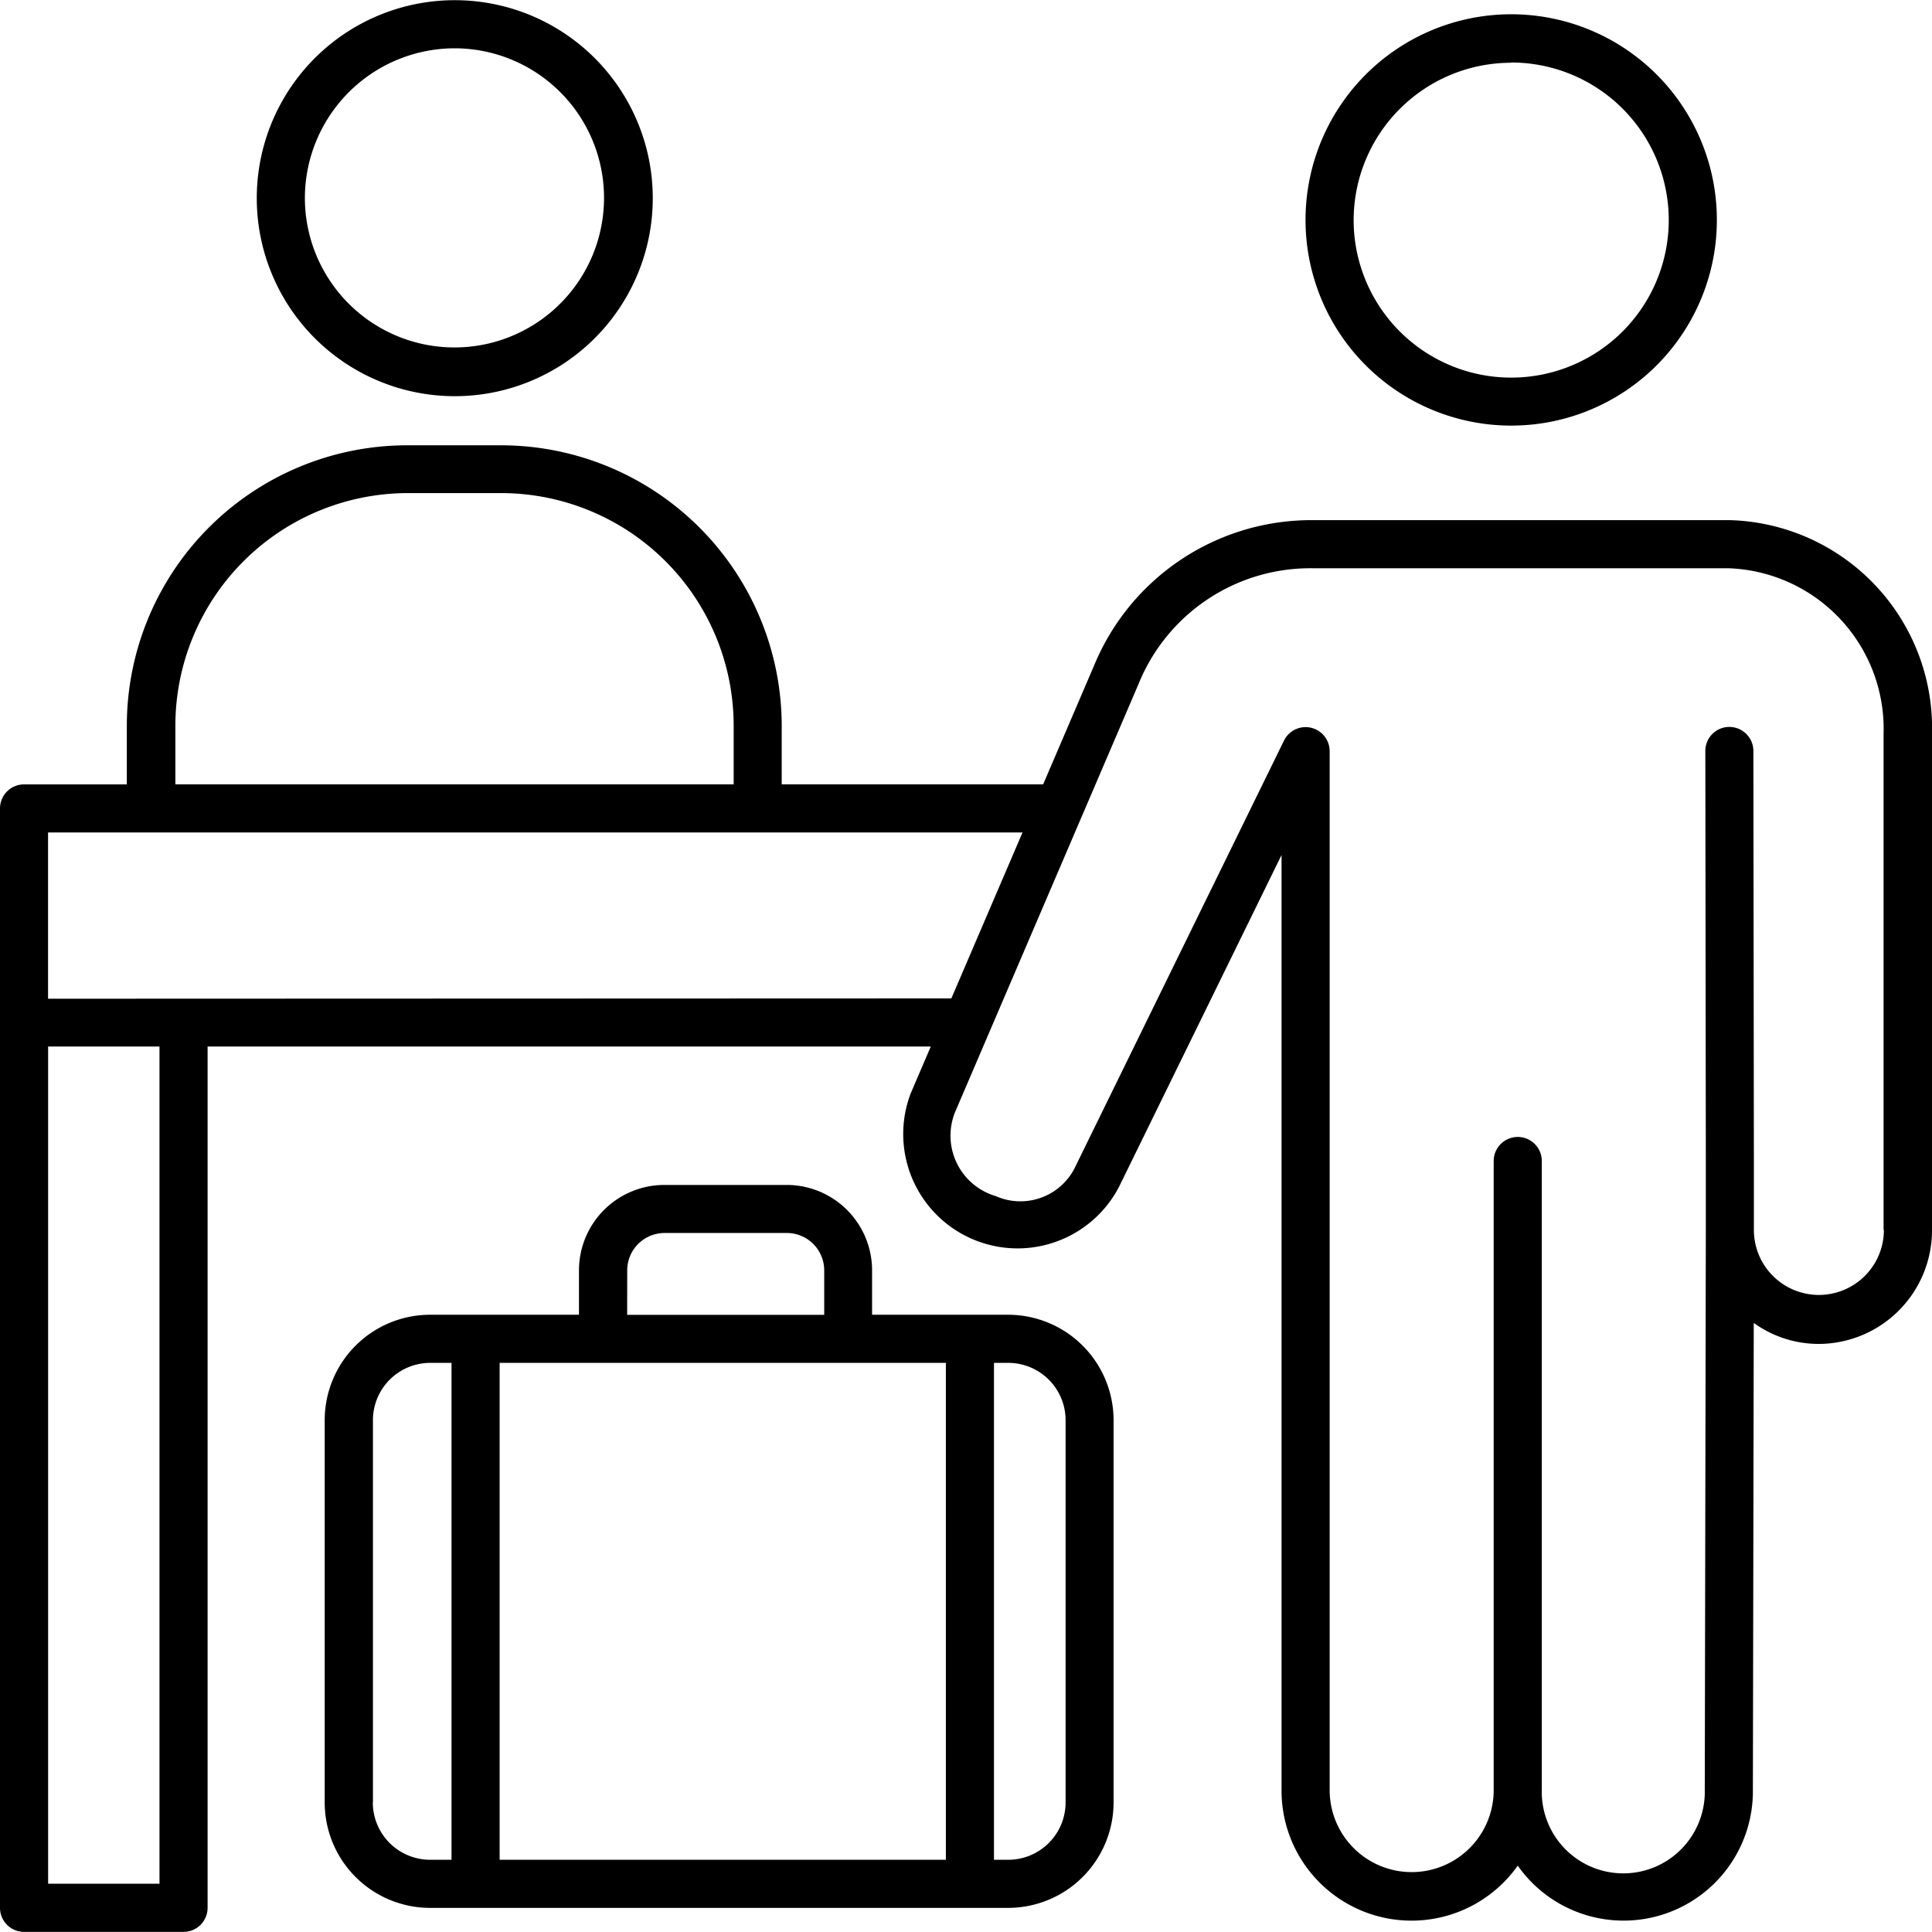<svg xmlns="http://www.w3.org/2000/svg" xmlns:xlink="http://www.w3.org/1999/xlink" width="31" height="31" viewBox="0 0 31 31">
  <defs>
    <clipPath id="clip-path">
      <rect id="Rechteck_371" data-name="Rechteck 371" width="31" height="31" transform="translate(1013.5 3675.958)" fill="#fff" stroke="#707070" stroke-width="1"/>
    </clipPath>
  </defs>
  <g id="Gruppe_maskieren_119" data-name="Gruppe maskieren 119" transform="translate(-1013.5 -3675.958)" clip-path="url(#clip-path)">
    <path id="einchecken" d="M28.723,9.311H22.04a3.772,3.772,0,0,0-3.514,2.319l-.823,1.92H13.508V12.61a4.506,4.506,0,0,0-4.5-4.5H7.5a4.5,4.5,0,0,0-4.5,4.5v.941H1.351a.386.386,0,0,0-.386.386v17.64a.386.386,0,0,0,.386.386H3.91a.386.386,0,0,0,.386-.386V17.757H15.9l-.324.756a1.835,1.835,0,0,0,3.342,1.5l2.61-5.329v15A2.086,2.086,0,0,0,25.318,30.9a2.075,2.075,0,0,0,3.773-1.208l.014-7.5a1.78,1.78,0,0,0,1.04.337,1.823,1.823,0,0,0,1.82-1.822V12.746a3.339,3.339,0,0,0-3.242-3.435Zm-24.944,3.3A3.733,3.733,0,0,1,7.5,8.877H9.011a3.733,3.733,0,0,1,3.726,3.732v.941H3.779ZM3.524,31.19H1.737V17.757H3.524Zm-1.788-14.2V14.322H17.372l-1.142,2.663ZM31.193,20.7a1.043,1.043,0,1,1-2.086,0l0-.454c0-.3,0-.623,0-.624l-.008-6.608a.386.386,0,0,0-.386-.385h0a.385.385,0,0,0-.385.387l.008,6.6,0,.62c0,.223,0,.426,0,.459h0l-.017,8.985a1.308,1.308,0,1,1-2.615,0V19.594a.386.386,0,0,0-.772,0V29.688a1.316,1.316,0,1,1-2.632,0V13.018a.386.386,0,0,0-.733-.169l-3.342,6.824a.977.977,0,0,1-1.283.484,1.011,1.011,0,0,1-.656-1.339l2.95-6.884a2.974,2.974,0,0,1,2.8-1.851h6.664a2.58,2.58,0,0,1,2.488,2.664V20.7ZM25.208,7.794a3.3,3.3,0,1,0-3.295-3.3A3.3,3.3,0,0,0,25.208,7.794Zm0-5.826A2.528,2.528,0,1,1,22.685,4.5a2.528,2.528,0,0,1,2.523-2.528ZM17.142,22.061H14.958v-.713a1.371,1.371,0,0,0-1.369-1.37H11.624a1.371,1.371,0,0,0-1.369,1.37v.713H7.866a1.692,1.692,0,0,0-1.691,1.691v6.135a1.692,1.692,0,0,0,1.691,1.691h9.276a1.693,1.693,0,0,0,1.691-1.691V23.752a1.693,1.693,0,0,0-1.691-1.691Zm-1,.772v7.973H8.982V22.833Zm-5.113-1.484a.6.6,0,0,1,.6-.6H13.59a.6.6,0,0,1,.6.6v.713H11.028Zm-4.08,8.538V23.752a.92.92,0,0,1,.919-.919H8.21v7.973H7.866a.92.92,0,0,1-.919-.919Zm11.114,0a.92.92,0,0,1-.919.919h-.23V22.833h.23a.92.92,0,0,1,.919.919ZM8.257,7.322A3.177,3.177,0,1,0,5.085,4.145,3.178,3.178,0,0,0,8.257,7.322Zm0-5.582a2.4,2.4,0,1,1-2.4,2.4A2.406,2.406,0,0,1,8.257,1.74Z" transform="translate(1012.535 3674.993)"/>
  </g>
</svg>
